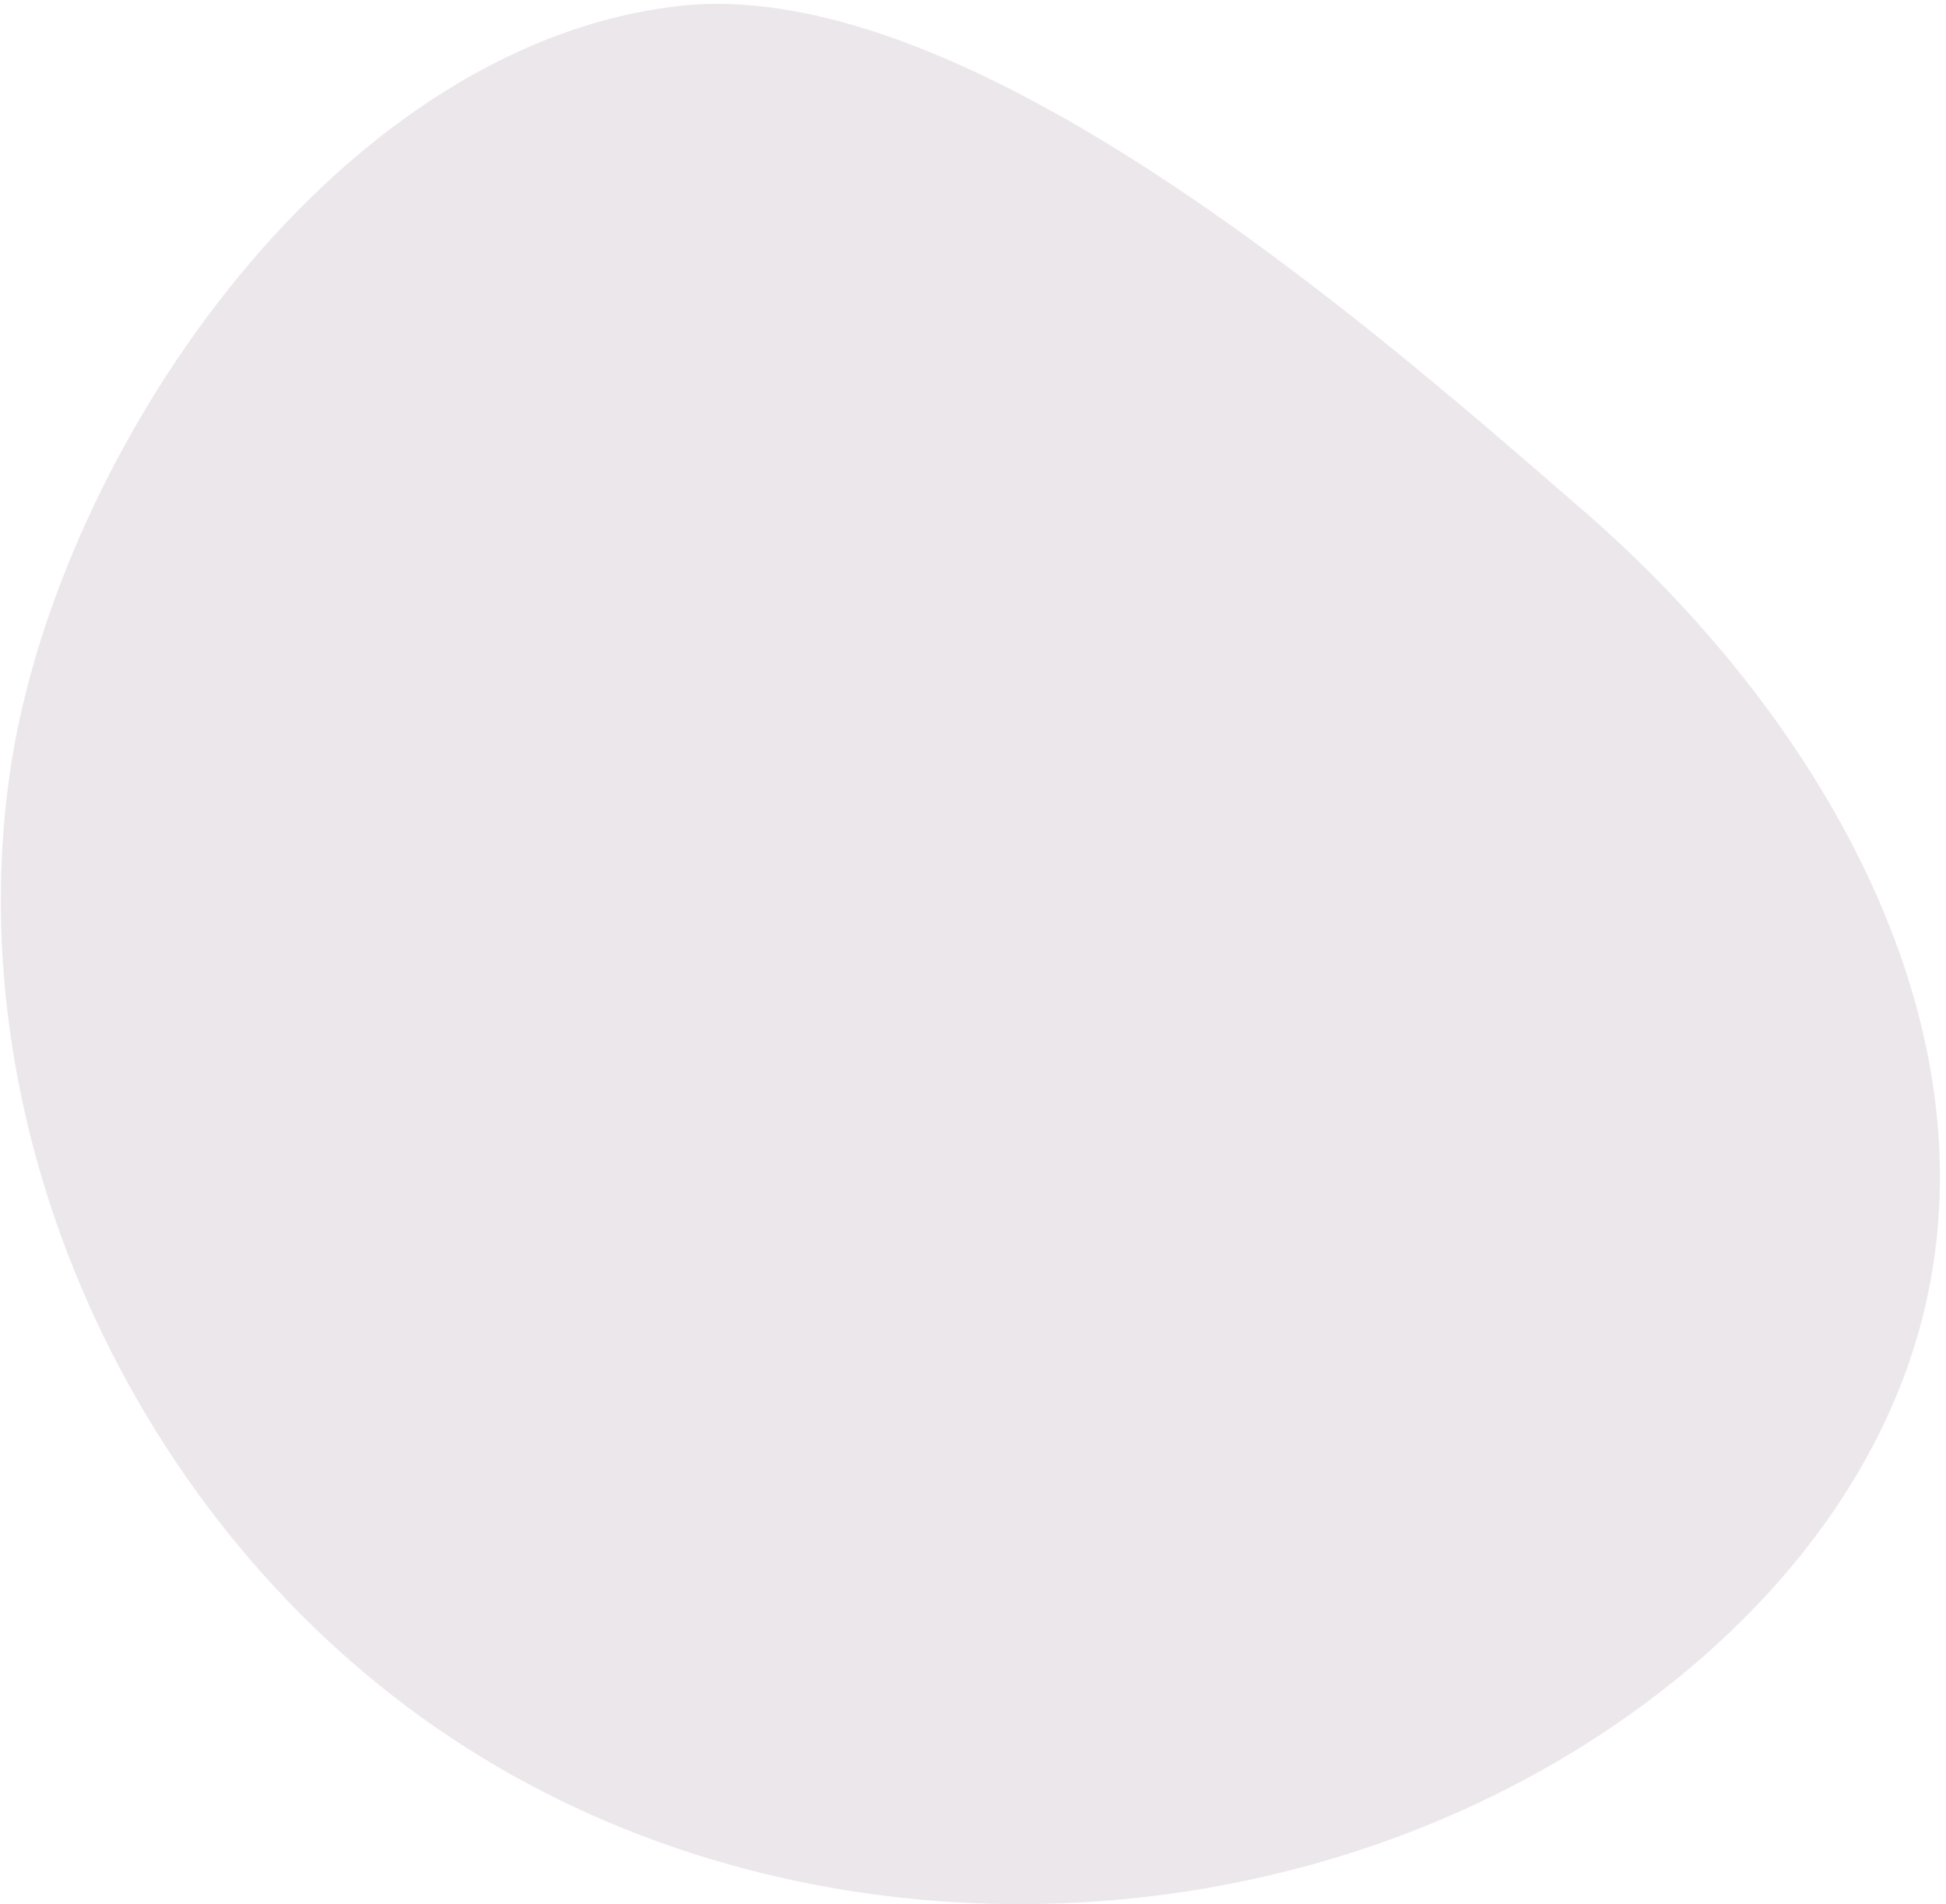 <svg width="93" height="91" viewBox="0 0 93 91" fill="none" xmlns="http://www.w3.org/2000/svg">
<path d="M0.418 37.317C-2.001 55.411 7.397 74.457 22.997 83.967C38.58 93.485 59.432 93.247 75.028 83.815C83 79.001 89.841 71.609 91.981 62.534C95.326 48.424 86.69 33.973 75.733 24.459C66.121 16.135 46.391 -1.381 32.335 0.299C15.71 2.271 2.447 22.083 0.418 37.317Z" fill="#DBD0D9" fill-opacity="0.5"/>
</svg>

